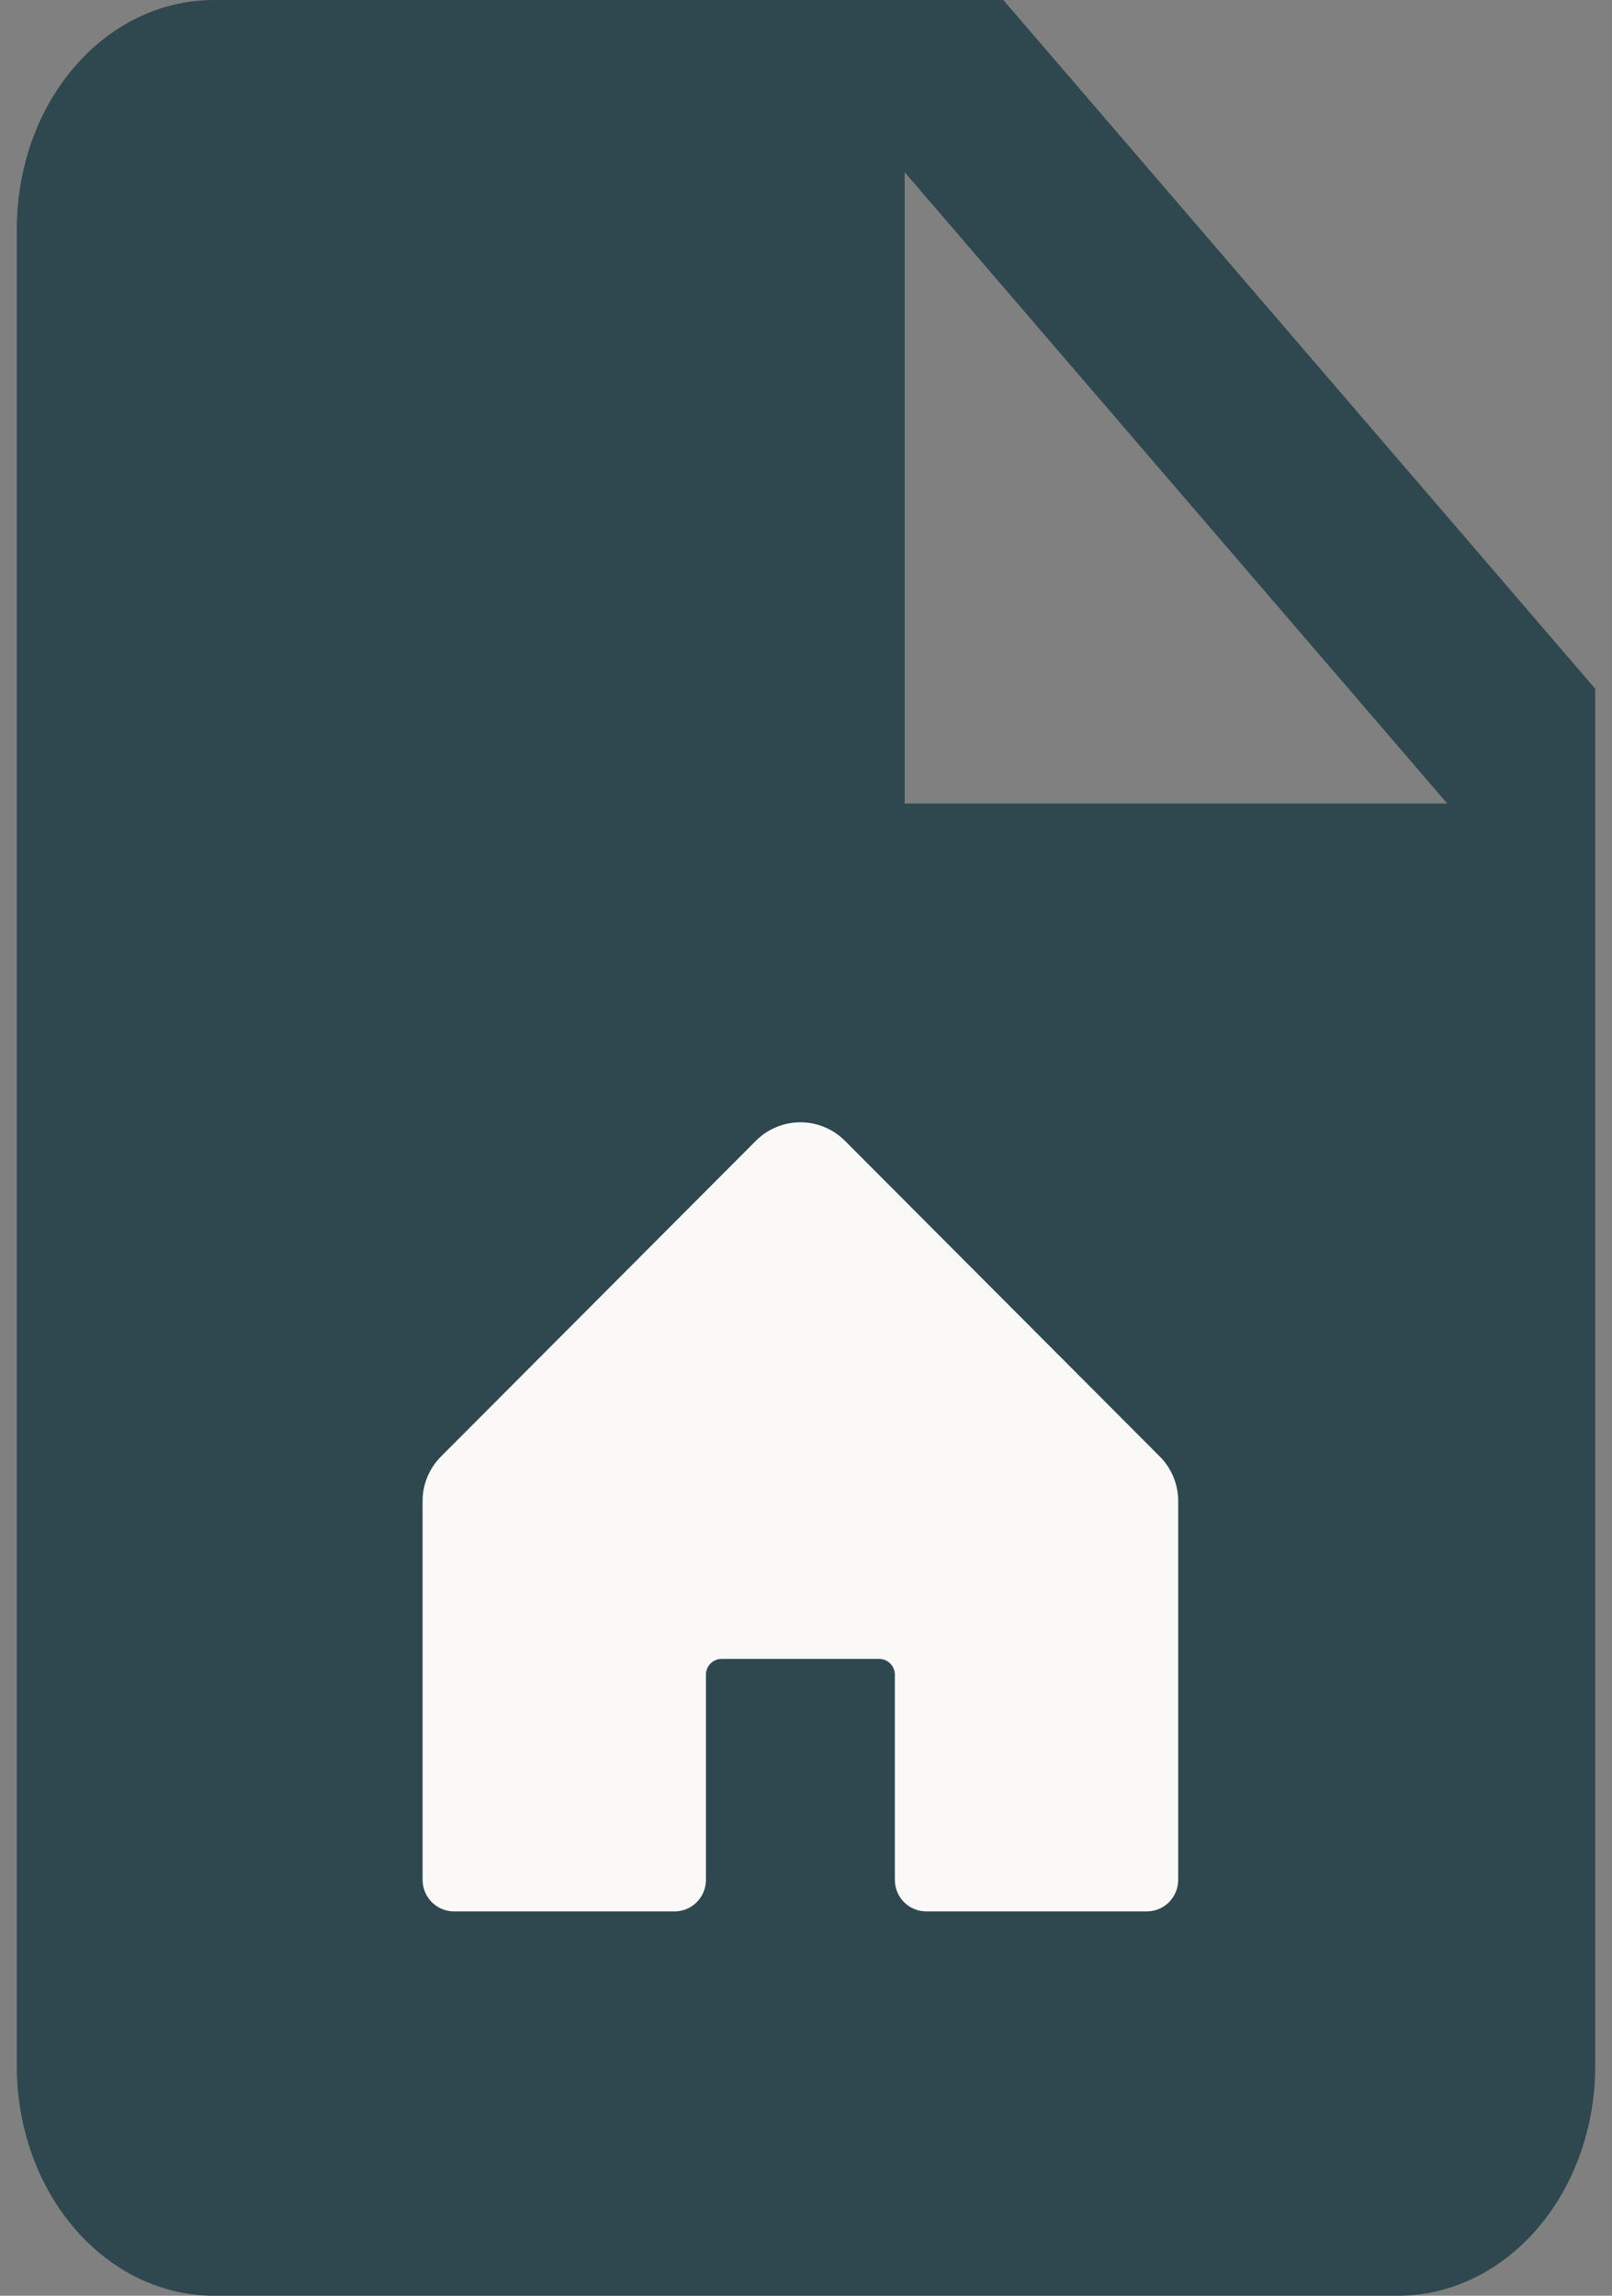 <svg width="66" height="94" viewBox="0 0 66 94" fill="none" xmlns="http://www.w3.org/2000/svg">
<rect x="0" y="0" width="66" height="94" fill="#808080" stroke="none"/>
<path d="M37.039 32.9V7.05L59.254 32.9M8.766 0C4.282 0 0.688 4.183 0.688 9.4V84.6C0.688 87.093 1.539 89.484 3.054 91.247C4.568 93.01 6.623 94 8.766 94H57.234C59.377 94 61.431 93.01 62.947 91.247C64.461 89.484 65.312 87.093 65.312 84.6V28.2L41.078 0H8.766Z" fill="#2F474F"/>
<path d="M48.239 61.462V76.972C48.239 77.314 48.103 77.643 47.862 77.886C47.62 78.128 47.292 78.264 46.95 78.264H37.927C37.585 78.264 37.257 78.128 37.015 77.886C36.773 77.643 36.638 77.314 36.638 76.972V68.57C36.638 68.399 36.57 68.235 36.449 68.114C36.328 67.992 36.164 67.924 35.993 67.924H29.548C29.377 67.924 29.213 67.992 29.092 68.114C28.971 68.235 28.903 68.399 28.903 68.57V76.972C28.903 77.314 28.767 77.643 28.526 77.886C28.284 78.128 27.956 78.264 27.614 78.264H18.591C18.249 78.264 17.921 78.128 17.679 77.886C17.438 77.643 17.302 77.314 17.302 76.972V61.462C17.302 60.776 17.574 60.119 18.058 59.635L30.948 46.71C31.431 46.225 32.087 45.953 32.77 45.953C33.454 45.953 34.109 46.225 34.593 46.71L47.483 59.635C47.967 60.119 48.239 60.776 48.239 61.462Z" fill="#FAF9F8"/>
</svg>
